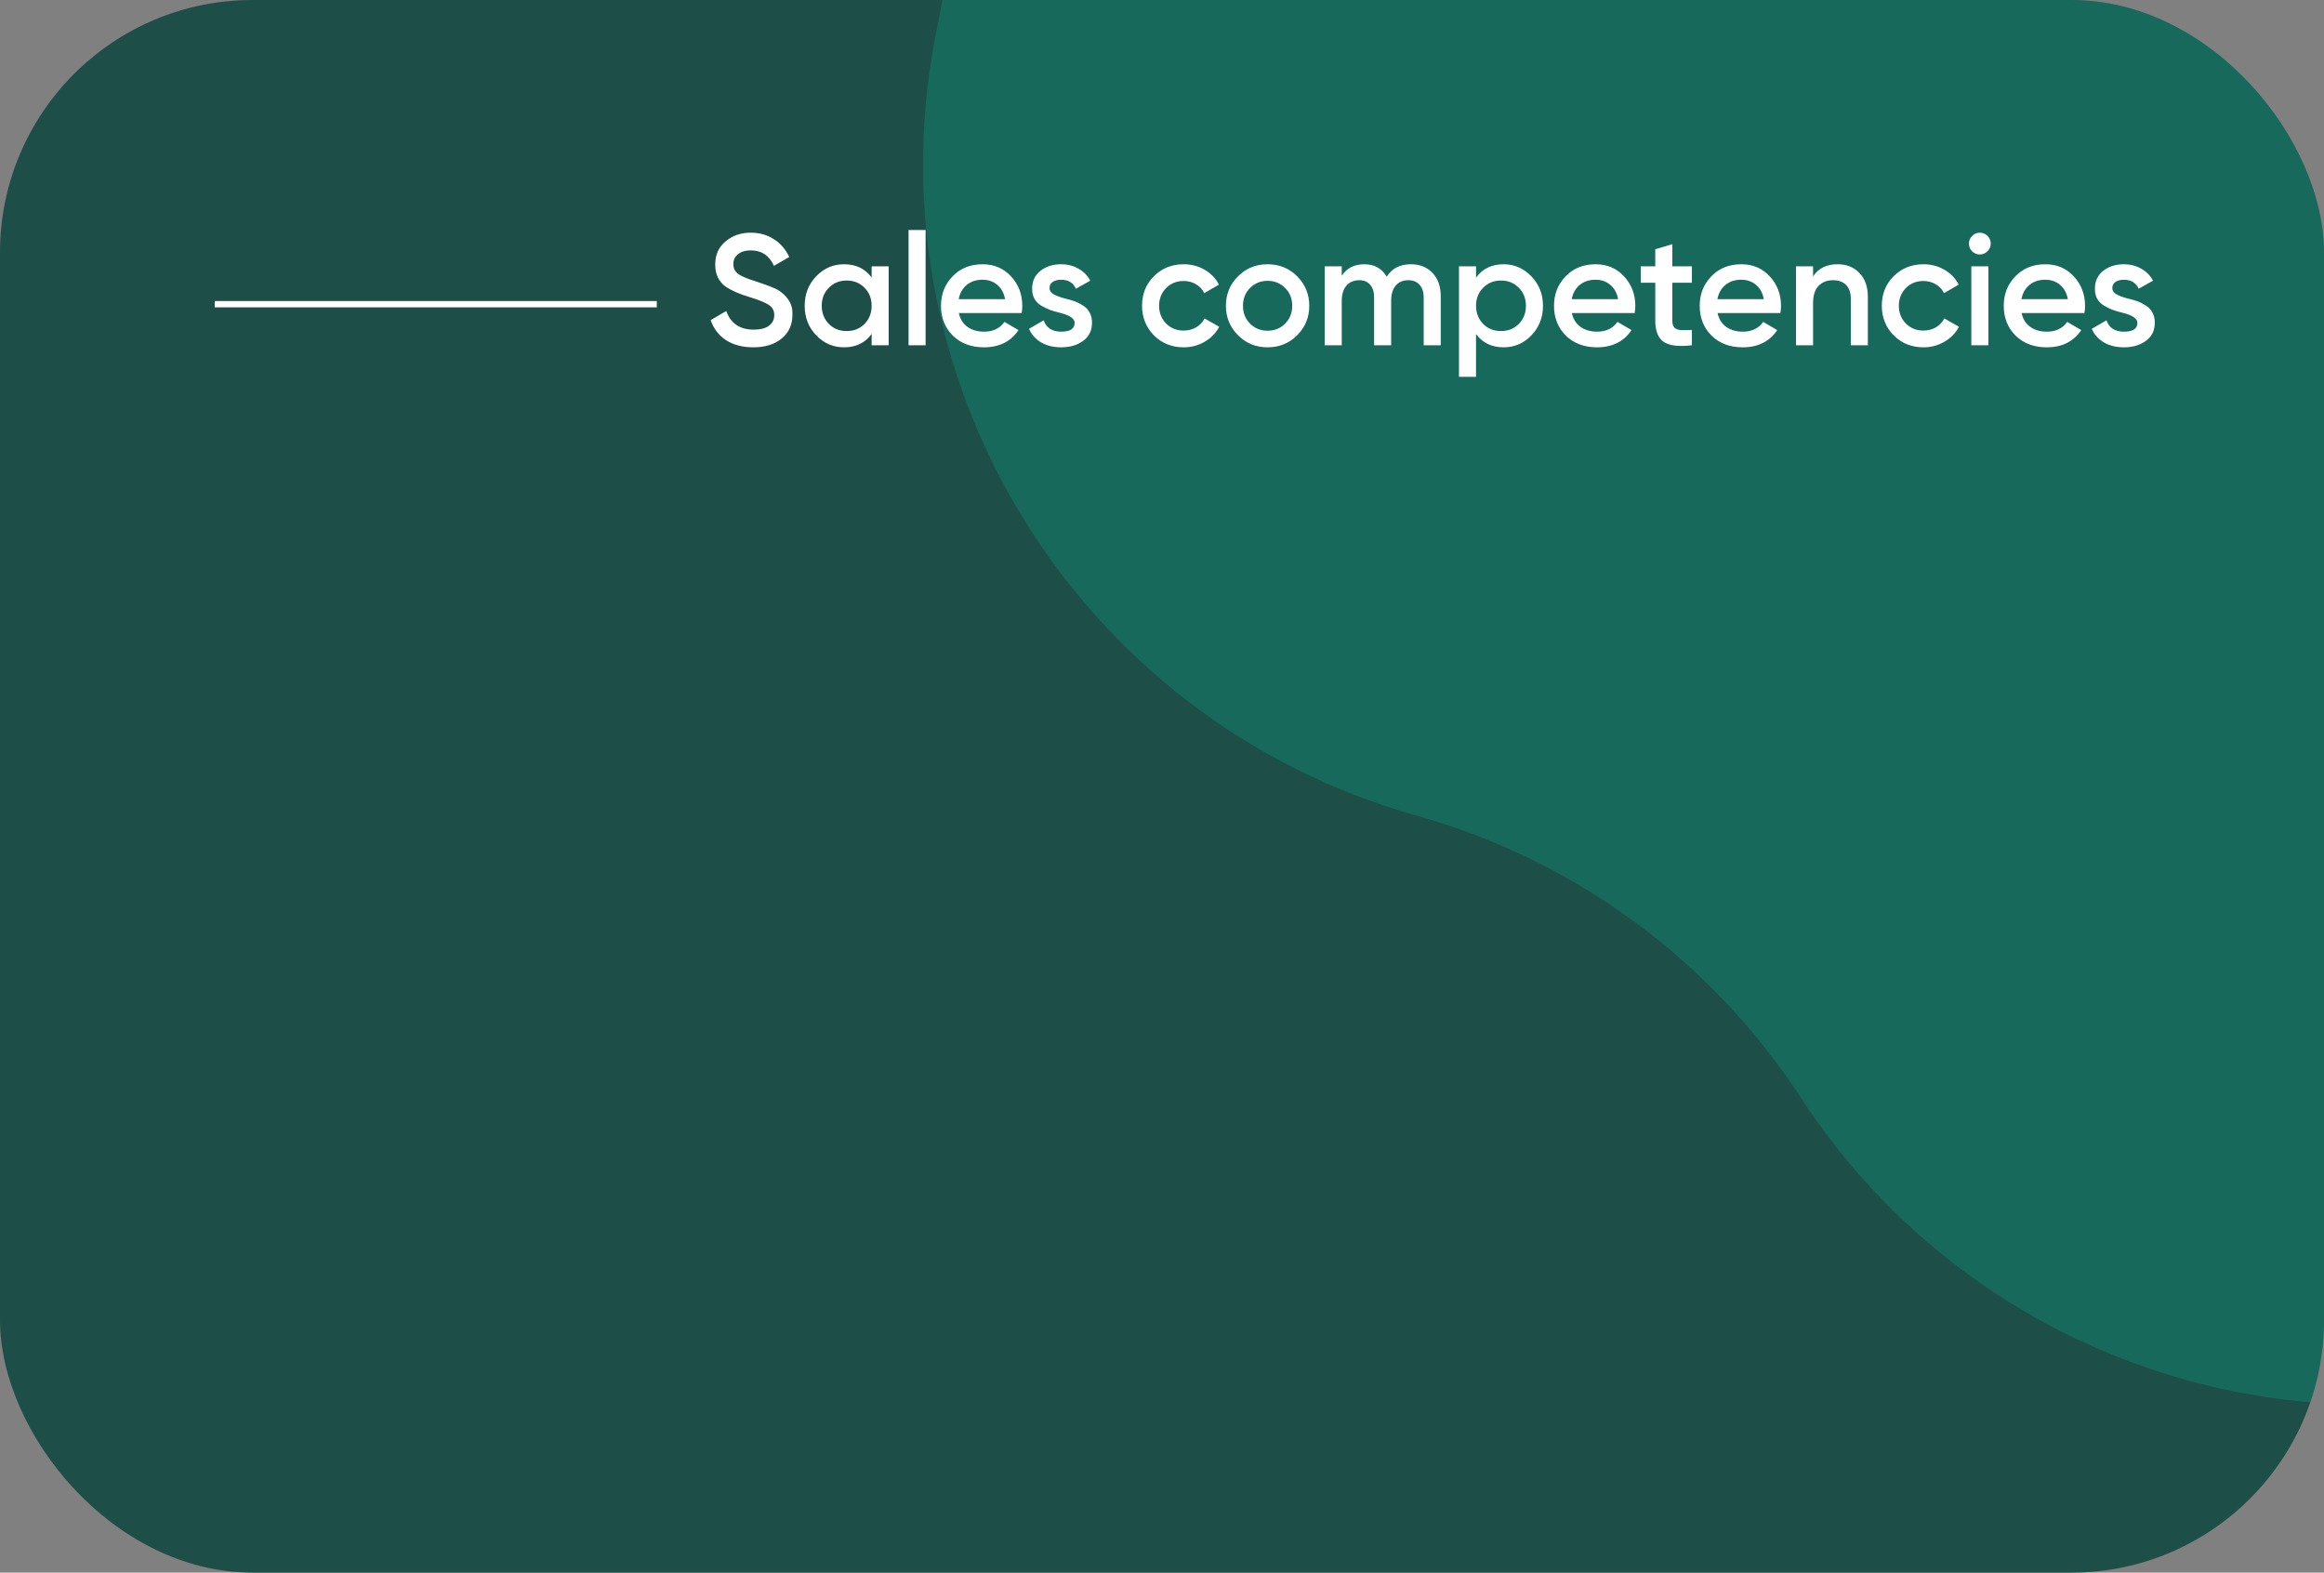 <?xml version="1.0" encoding="UTF-8"?> <svg xmlns="http://www.w3.org/2000/svg" width="368" height="249" viewBox="0 0 368 249" fill="none"><rect x="0" y="0" width="368" height="249" fill="#808080" stroke="none"/><g clip-path="url(#clip0_10_834)"><rect width="368" height="249" rx="40" fill="#1D4E48"></rect><path d="M416.39 -360.943C465.591 -388.572 527.788 -373.307 558.608 -326.039V-326.039C572.792 -304.285 594.394 -288.423 619.397 -281.402V-281.402C673.724 -266.148 706.91 -211.374 695.279 -156.158V-156.158C689.927 -130.746 693.985 -104.254 706.701 -81.61V-81.61C734.329 -32.409 719.064 29.788 671.796 60.608V60.608C650.042 74.792 634.18 96.394 627.16 121.397V121.397C611.905 175.724 557.131 208.91 501.915 197.279V197.279C476.503 191.927 450.012 195.986 427.368 208.701V208.701C378.166 236.329 315.969 221.064 285.149 173.796V173.796C270.965 152.043 249.363 136.18 224.36 129.16V129.16C170.034 113.905 136.848 59.131 148.478 3.915V3.915C153.831 -21.497 149.772 -47.988 137.057 -70.632V-70.632C109.428 -119.834 124.693 -182.031 171.961 -212.85V-212.85C193.715 -227.035 209.577 -248.637 216.598 -273.639V-273.639C231.852 -327.966 286.626 -361.152 341.842 -349.522V-349.522C367.254 -344.169 393.746 -348.228 416.39 -360.943V-360.943Z" fill="#04D8A6" fill-opacity="0.2"></path><path d="M119.277 54.992C117.594 54.992 116.16 54.617 114.977 53.867C113.81 53.1 112.994 52.042 112.527 50.692L115.002 49.242C115.702 51.208 117.152 52.192 119.352 52.192C120.419 52.192 121.227 51.983 121.777 51.567C122.327 51.15 122.602 50.592 122.602 49.892C122.602 49.192 122.31 48.65 121.727 48.267C121.144 47.883 120.11 47.467 118.627 47.017C117.11 46.567 115.885 46.033 114.952 45.417C113.819 44.617 113.252 43.442 113.252 41.892C113.252 40.342 113.802 39.117 114.902 38.217C115.985 37.3 117.31 36.842 118.877 36.842C120.26 36.842 121.477 37.183 122.527 37.867C123.594 38.533 124.41 39.475 124.977 40.692L122.552 42.092C121.819 40.458 120.594 39.642 118.877 39.642C118.044 39.642 117.377 39.842 116.877 40.242C116.377 40.625 116.127 41.15 116.127 41.817C116.127 42.467 116.377 42.983 116.877 43.367C117.377 43.733 118.302 44.125 119.652 44.542C120.485 44.825 120.969 44.992 121.102 45.042C121.319 45.108 121.752 45.275 122.402 45.542C122.935 45.758 123.36 45.992 123.677 46.242C124.977 47.258 125.577 48.458 125.477 49.842C125.477 51.425 124.902 52.683 123.752 53.617C122.635 54.533 121.144 54.992 119.277 54.992ZM138.021 43.942V42.167H140.721V54.667H138.021V52.867C137.004 54.283 135.546 54.992 133.646 54.992C131.929 54.992 130.463 54.358 129.246 53.092C128.029 51.825 127.421 50.267 127.421 48.417C127.421 46.567 128.029 45.008 129.246 43.742C130.463 42.475 131.929 41.842 133.646 41.842C135.546 41.842 137.004 42.542 138.021 43.942ZM131.246 51.292C131.996 52.042 132.938 52.417 134.071 52.417C135.204 52.417 136.146 52.042 136.896 51.292C137.646 50.525 138.021 49.567 138.021 48.417C138.021 47.267 137.646 46.317 136.896 45.567C136.146 44.8 135.204 44.417 134.071 44.417C132.938 44.417 131.996 44.8 131.246 45.567C130.496 46.317 130.121 47.267 130.121 48.417C130.121 49.55 130.496 50.508 131.246 51.292ZM146.568 54.667H143.868V36.417H146.568V54.667ZM161.778 49.567H151.828C152.028 50.5 152.478 51.225 153.178 51.742C153.895 52.258 154.778 52.517 155.828 52.517C157.245 52.517 158.32 52 159.053 50.967L161.278 52.267C160.061 54.083 158.236 54.992 155.803 54.992C153.786 54.992 152.145 54.375 150.878 53.142C149.628 51.892 149.003 50.317 149.003 48.417C149.003 46.567 149.62 45.008 150.853 43.742C152.07 42.475 153.653 41.842 155.603 41.842C157.42 41.842 158.92 42.483 160.103 43.767C161.286 45.05 161.878 46.608 161.878 48.442C161.878 48.775 161.845 49.15 161.778 49.567ZM151.803 47.367H159.153C158.97 46.383 158.553 45.625 157.903 45.092C157.27 44.558 156.495 44.292 155.578 44.292C154.578 44.292 153.745 44.567 153.078 45.117C152.411 45.667 151.986 46.417 151.803 47.367ZM166.19 45.617C166.19 46 166.39 46.317 166.79 46.567C167.19 46.8 167.774 47.025 168.54 47.242C169.124 47.375 169.632 47.517 170.065 47.667C170.499 47.817 170.957 48.042 171.44 48.342C171.924 48.625 172.29 49.008 172.54 49.492C172.807 49.958 172.932 50.508 172.915 51.142C172.915 52.342 172.449 53.283 171.515 53.967C170.582 54.65 169.424 54.992 168.04 54.992C166.807 54.992 165.749 54.733 164.865 54.217C163.982 53.7 163.34 52.983 162.94 52.067L165.265 50.717C165.682 51.917 166.607 52.517 168.04 52.517C169.457 52.517 170.165 52.05 170.165 51.117C170.165 50.433 169.374 49.9 167.79 49.517C167.19 49.367 166.682 49.217 166.265 49.067C165.865 48.917 165.415 48.7 164.915 48.417C164.432 48.133 164.057 47.758 163.79 47.292C163.54 46.825 163.424 46.283 163.44 45.667C163.44 44.517 163.874 43.592 164.74 42.892C165.624 42.192 166.715 41.842 168.015 41.842C169.049 41.842 169.965 42.075 170.765 42.542C171.582 42.992 172.207 43.625 172.64 44.442L170.365 45.717C169.949 44.767 169.165 44.292 168.015 44.292C167.482 44.292 167.04 44.408 166.69 44.642C166.357 44.875 166.19 45.2 166.19 45.617ZM187.439 54.992C185.556 54.992 183.981 54.358 182.714 53.092C181.464 51.808 180.839 50.25 180.839 48.417C180.839 46.55 181.464 44.992 182.714 43.742C183.981 42.475 185.556 41.842 187.439 41.842C188.656 41.842 189.764 42.133 190.764 42.717C191.764 43.3 192.514 44.083 193.014 45.067L190.689 46.417C190.406 45.817 189.972 45.35 189.389 45.017C188.822 44.667 188.164 44.492 187.414 44.492C186.314 44.492 185.389 44.867 184.639 45.617C183.906 46.383 183.539 47.317 183.539 48.417C183.539 49.517 183.906 50.45 184.639 51.217C185.389 51.967 186.314 52.342 187.414 52.342C188.147 52.342 188.806 52.175 189.389 51.842C189.989 51.492 190.439 51.017 190.739 50.417L193.064 51.742C192.531 52.742 191.756 53.533 190.739 54.117C189.739 54.7 188.639 54.992 187.439 54.992ZM205.395 53.092C204.128 54.358 202.57 54.992 200.72 54.992C198.87 54.992 197.312 54.358 196.045 53.092C194.762 51.808 194.12 50.25 194.12 48.417C194.12 46.583 194.762 45.025 196.045 43.742C197.312 42.475 198.87 41.842 200.72 41.842C202.57 41.842 204.128 42.475 205.395 43.742C206.678 45.025 207.32 46.583 207.32 48.417C207.32 50.25 206.678 51.808 205.395 53.092ZM196.82 48.417C196.82 49.55 197.195 50.492 197.945 51.242C198.695 51.992 199.62 52.367 200.72 52.367C201.82 52.367 202.745 51.992 203.495 51.242C204.245 50.492 204.62 49.55 204.62 48.417C204.62 47.283 204.245 46.342 203.495 45.592C202.745 44.842 201.82 44.467 200.72 44.467C199.62 44.467 198.695 44.842 197.945 45.592C197.195 46.342 196.82 47.283 196.82 48.417ZM223.412 41.842C224.828 41.842 225.97 42.3 226.837 43.217C227.703 44.133 228.137 45.367 228.137 46.917V54.667H225.437V47.092C225.437 46.242 225.22 45.575 224.787 45.092C224.353 44.608 223.762 44.367 223.012 44.367C222.162 44.367 221.495 44.65 221.012 45.217C220.528 45.767 220.287 46.583 220.287 47.667V54.667H217.587V47.092C217.587 46.225 217.378 45.558 216.962 45.092C216.562 44.608 215.987 44.367 215.237 44.367C214.403 44.367 213.728 44.65 213.212 45.217C212.712 45.783 212.462 46.6 212.462 47.667V54.667H209.762V42.167H212.462V43.667C213.262 42.45 214.453 41.842 216.037 41.842C217.637 41.842 218.82 42.5 219.587 43.817C220.403 42.5 221.678 41.842 223.412 41.842ZM238.101 41.842C239.801 41.842 241.268 42.483 242.501 43.767C243.718 45.033 244.326 46.583 244.326 48.417C244.326 50.267 243.718 51.825 242.501 53.092C241.285 54.358 239.818 54.992 238.101 54.992C236.218 54.992 234.76 54.292 233.726 52.892V59.667H231.026V42.167H233.726V43.967C234.743 42.55 236.201 41.842 238.101 41.842ZM234.851 51.292C235.601 52.042 236.543 52.417 237.676 52.417C238.81 52.417 239.751 52.042 240.501 51.292C241.251 50.525 241.626 49.567 241.626 48.417C241.626 47.267 241.251 46.317 240.501 45.567C239.751 44.8 238.81 44.417 237.676 44.417C236.543 44.417 235.601 44.8 234.851 45.567C234.101 46.317 233.726 47.267 233.726 48.417C233.726 49.55 234.101 50.508 234.851 51.292ZM258.848 49.567L248.898 49.567C249.098 50.5 249.548 51.225 250.248 51.742C250.965 52.258 251.848 52.517 252.898 52.517C254.315 52.517 255.39 52 256.123 50.967L258.348 52.267C257.132 54.083 255.307 54.992 252.873 54.992C250.857 54.992 249.215 54.375 247.948 53.142C246.698 51.892 246.073 50.317 246.073 48.417C246.073 46.567 246.69 45.008 247.923 43.742C249.14 42.475 250.723 41.842 252.673 41.842C254.49 41.842 255.99 42.483 257.173 43.767C258.357 45.05 258.948 46.608 258.948 48.442C258.948 48.775 258.915 49.15 258.848 49.567ZM248.873 47.367H256.223C256.04 46.383 255.623 45.625 254.973 45.092C254.34 44.558 253.565 44.292 252.648 44.292C251.648 44.292 250.815 44.567 250.148 45.117C249.482 45.667 249.057 46.417 248.873 47.367ZM267.908 42.167V44.767H264.808V50.767C264.808 51.283 264.925 51.658 265.158 51.892C265.392 52.108 265.733 52.233 266.183 52.267C266.65 52.283 267.225 52.275 267.908 52.242V54.667C265.842 54.917 264.358 54.742 263.458 54.142C262.558 53.525 262.108 52.4 262.108 50.767V44.767H259.808V42.167L262.108 42.167V39.467L264.808 38.667V42.167H267.908ZM281.92 49.567H271.97C272.17 50.5 272.62 51.225 273.32 51.742C274.036 52.258 274.92 52.517 275.97 52.517C277.386 52.517 278.461 52 279.195 50.967L281.42 52.267C280.203 54.083 278.378 54.992 275.945 54.992C273.928 54.992 272.286 54.375 271.02 53.142C269.77 51.892 269.145 50.317 269.145 48.417C269.145 46.567 269.761 45.008 270.995 43.742C272.211 42.475 273.795 41.842 275.745 41.842C277.561 41.842 279.061 42.483 280.245 43.767C281.428 45.05 282.02 46.608 282.02 48.442C282.02 48.775 281.986 49.15 281.92 49.567ZM271.945 47.367H279.295C279.111 46.383 278.695 45.625 278.045 45.092C277.411 44.558 276.636 44.292 275.72 44.292C274.72 44.292 273.886 44.567 273.22 45.117C272.553 45.667 272.128 46.417 271.945 47.367ZM290.97 41.842C292.42 41.842 293.579 42.308 294.445 43.242C295.329 44.158 295.77 45.408 295.77 46.992V54.667H293.07V47.267C293.07 46.333 292.82 45.617 292.32 45.117C291.82 44.617 291.137 44.367 290.27 44.367C289.287 44.367 288.512 44.675 287.945 45.292C287.379 45.892 287.095 46.783 287.095 47.967V54.667H284.395V42.167H287.095V43.767C287.929 42.483 289.22 41.842 290.97 41.842ZM304.578 54.992C302.694 54.992 301.119 54.358 299.853 53.092C298.603 51.808 297.978 50.25 297.978 48.417C297.978 46.55 298.603 44.992 299.853 43.742C301.119 42.475 302.694 41.842 304.578 41.842C305.794 41.842 306.903 42.133 307.903 42.717C308.903 43.3 309.653 44.083 310.153 45.067L307.828 46.417C307.544 45.817 307.111 45.35 306.528 45.017C305.961 44.667 305.303 44.492 304.553 44.492C303.453 44.492 302.528 44.867 301.778 45.617C301.044 46.383 300.678 47.317 300.678 48.417C300.678 49.517 301.044 50.45 301.778 51.217C302.528 51.967 303.453 52.342 304.553 52.342C305.286 52.342 305.944 52.175 306.528 51.842C307.128 51.492 307.578 51.017 307.878 50.417L310.203 51.742C309.669 52.742 308.894 53.533 307.878 54.117C306.878 54.7 305.778 54.992 304.578 54.992ZM314.704 39.792C314.371 40.125 313.971 40.292 313.504 40.292C313.037 40.292 312.629 40.125 312.279 39.792C311.946 39.442 311.779 39.033 311.779 38.567C311.779 38.1 311.946 37.7 312.279 37.367C312.612 37.017 313.021 36.842 313.504 36.842C313.987 36.842 314.396 37.017 314.729 37.367C315.062 37.7 315.229 38.1 315.229 38.567C315.229 39.033 315.054 39.442 314.704 39.792ZM314.854 54.667H312.154V42.167H314.854V54.667ZM330.064 49.567H320.114C320.314 50.5 320.764 51.225 321.464 51.742C322.181 52.258 323.064 52.517 324.114 52.517C325.531 52.517 326.606 52 327.339 50.967L329.564 52.267C328.347 54.083 326.522 54.992 324.089 54.992C322.072 54.992 320.431 54.375 319.164 53.142C317.914 51.892 317.289 50.317 317.289 48.417C317.289 46.567 317.906 45.008 319.139 43.742C320.356 42.475 321.939 41.842 323.889 41.842C325.706 41.842 327.206 42.483 328.389 43.767C329.572 45.05 330.164 46.608 330.164 48.442C330.164 48.775 330.131 49.15 330.064 49.567ZM320.089 47.367H327.439C327.256 46.383 326.839 45.625 326.189 45.092C325.556 44.558 324.781 44.292 323.864 44.292C322.864 44.292 322.031 44.567 321.364 45.117C320.697 45.667 320.272 46.417 320.089 47.367ZM334.477 45.617C334.477 46 334.677 46.317 335.077 46.567C335.477 46.8 336.06 47.025 336.827 47.242C337.41 47.375 337.918 47.517 338.352 47.667C338.785 47.817 339.243 48.042 339.727 48.342C340.21 48.625 340.577 49.008 340.827 49.492C341.093 49.958 341.218 50.508 341.202 51.142C341.202 52.342 340.735 53.283 339.802 53.967C338.868 54.65 337.71 54.992 336.327 54.992C335.093 54.992 334.035 54.733 333.152 54.217C332.268 53.7 331.627 52.983 331.227 52.067L333.552 50.717C333.968 51.917 334.893 52.517 336.327 52.517C337.743 52.517 338.452 52.05 338.452 51.117C338.452 50.433 337.66 49.9 336.077 49.517C335.477 49.367 334.968 49.217 334.552 49.067C334.152 48.917 333.702 48.7 333.202 48.417C332.718 48.133 332.343 47.758 332.077 47.292C331.827 46.825 331.71 46.283 331.727 45.667C331.727 44.517 332.16 43.592 333.027 42.892C333.91 42.192 335.002 41.842 336.302 41.842C337.335 41.842 338.252 42.075 339.052 42.542C339.868 42.992 340.493 43.625 340.927 44.442L338.652 45.717C338.235 44.767 337.452 44.292 336.302 44.292C335.768 44.292 335.327 44.408 334.977 44.642C334.643 44.875 334.477 45.2 334.477 45.617Z" fill="white"></path><line x1="34" y1="48.167" x2="104" y2="48.167" stroke="white"></line></g><defs><clipPath id="clip0_10_834"><rect width="368" height="249" rx="40" fill="white"></rect></clipPath></defs></svg> 